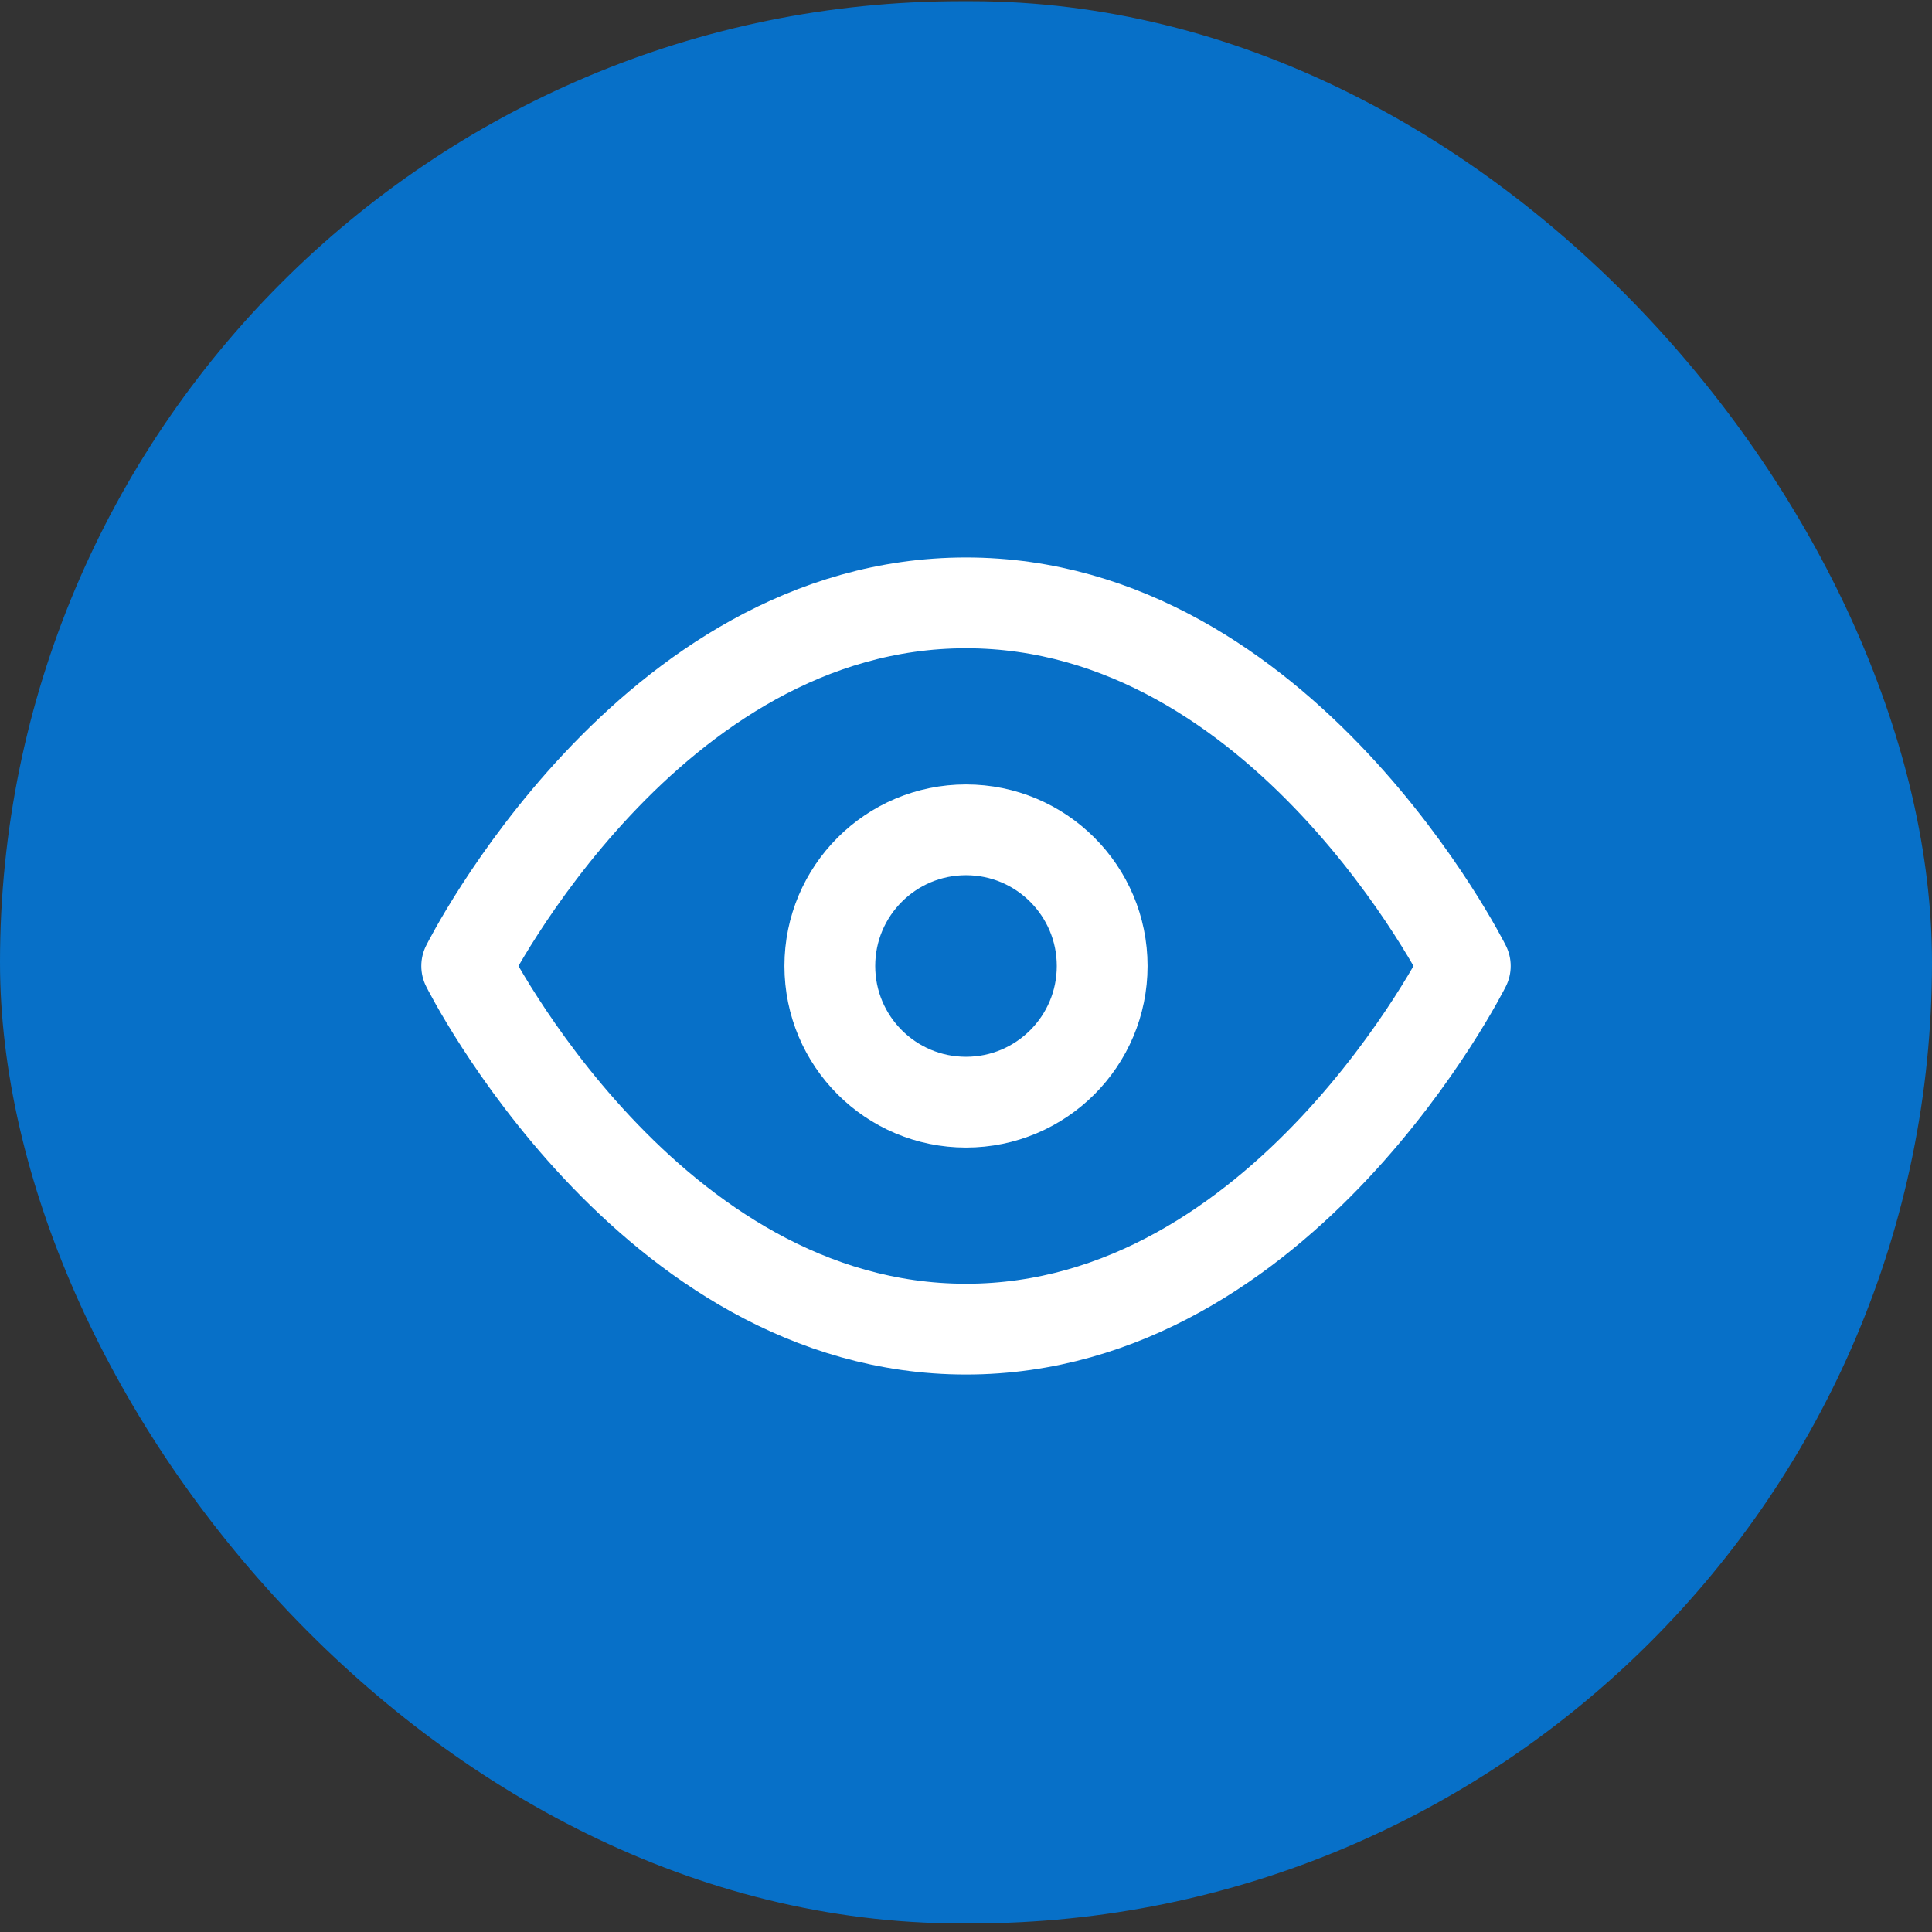 <svg id="e06s4ZGptg51" xmlns="http://www.w3.org/2000/svg" xmlns:xlink="http://www.w3.org/1999/xlink" viewBox="0 0 262 262" shape-rendering="geometricPrecision" text-rendering="geometricPrecision">
<rect x="0" y="0" width="262" height="262" fill="#333333" stroke="none"/>
<style><![CDATA[
#e06s4ZGptg56_to {animation: e06s4ZGptg56_to__to 3000ms linear infinite alternate forwards}@keyframes e06s4ZGptg56_to__to { 0% {transform: translate(131.133px,131.134px)} 6.667% {transform: translate(149.6px,131.134px)} 13.333% {transform: translate(131.133px,143.748px)} 20% {transform: translate(105.905px,131.133px)} 26.667% {transform: translate(131.133px,130.633px)} 100% {transform: translate(131.133px,130.633px)}}
]]></style>
<rect width="262" height="260.677" rx="130.338" ry="130.338" transform="translate(0 0.162)" fill="#0770C8"/><g transform="translate(-.133-.133)" clip-path="url(#e06s4ZGptg57)"><g><path d="M63.422,131.133c0,0,24.622-49.244,67.711-49.244c43.089,0,67.711,49.244,67.711,49.244s-24.622,49.245-67.711,49.245c-43.089,0-67.711-49.245-67.711-49.245Z" fill="none" stroke="#fff" stroke-width="12.311" stroke-linecap="round" stroke-linejoin="round"/><g id="e06s4ZGptg56_to" transform="translate(131.133,131.134)"><path d="M131.133,149.6c10.199,0,18.467-8.268,18.467-18.467s-8.268-18.466-18.467-18.466-18.467,8.267-18.467,18.466s8.268,18.467,18.467,18.467Z" transform="translate(-131.133,-131.134)" fill="none" stroke="#fff" stroke-width="12.311" stroke-linecap="round" stroke-linejoin="round"/></g></g><clipPath id="e06s4ZGptg57"><rect width="147.734" height="147.734" rx="0" ry="0" transform="translate(57.266 57.266)" fill="#fff"/></clipPath></g></svg>

